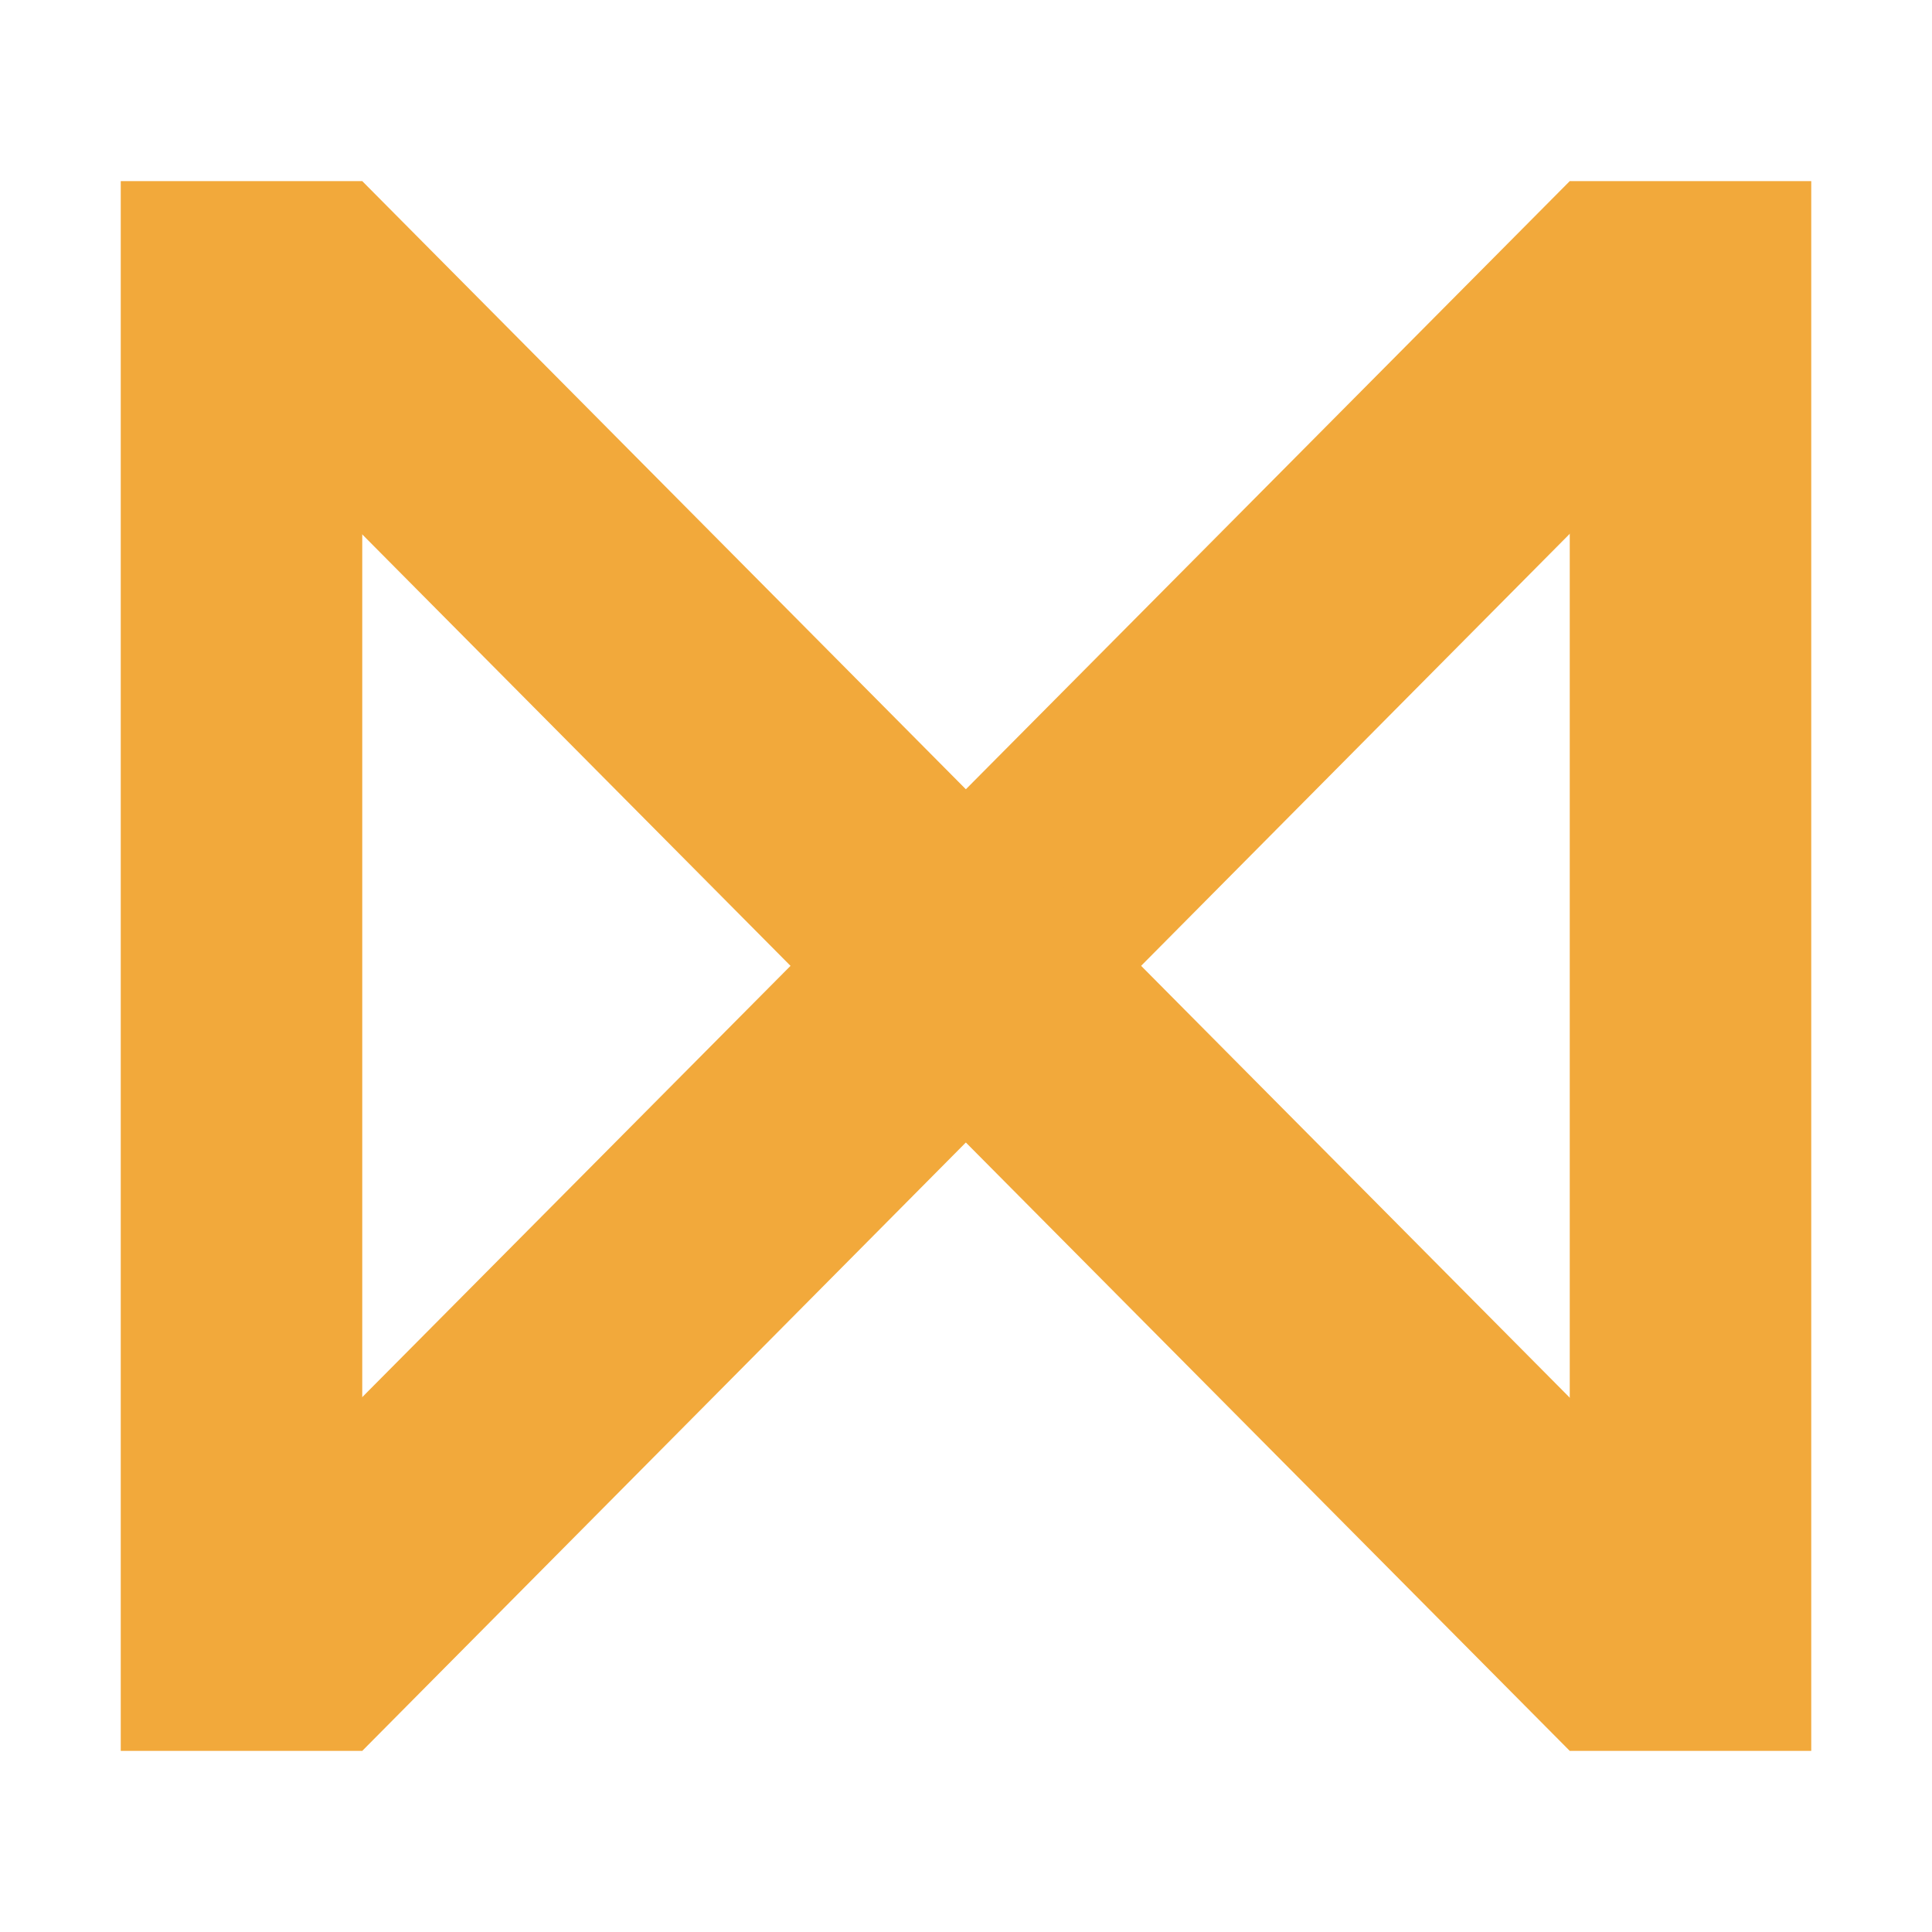 <svg xmlns="http://www.w3.org/2000/svg" width="56" height="56" viewBox="0 0 56 56" fill="none"><path d="M5.463 45.569L45.5 5.25L50.731 10.2L10.5 50.75L5.463 45.569Z" fill="#F2A93B"></path><path d="M50.618 45.669L10.5 5.25L5.249 10.2L45.5 50.75L50.618 45.669Z" fill="#F2A93B"></path><path d="M10.5 50.75L10.5 5.25L3.5 5.25L3.5 50.75L10.5 50.75Z" fill="#F2A93B"></path><path d="M52.5 50.75V5.25L45.5 5.25L45.5 50.75H52.5Z" fill="#F2A93B"></path></svg>